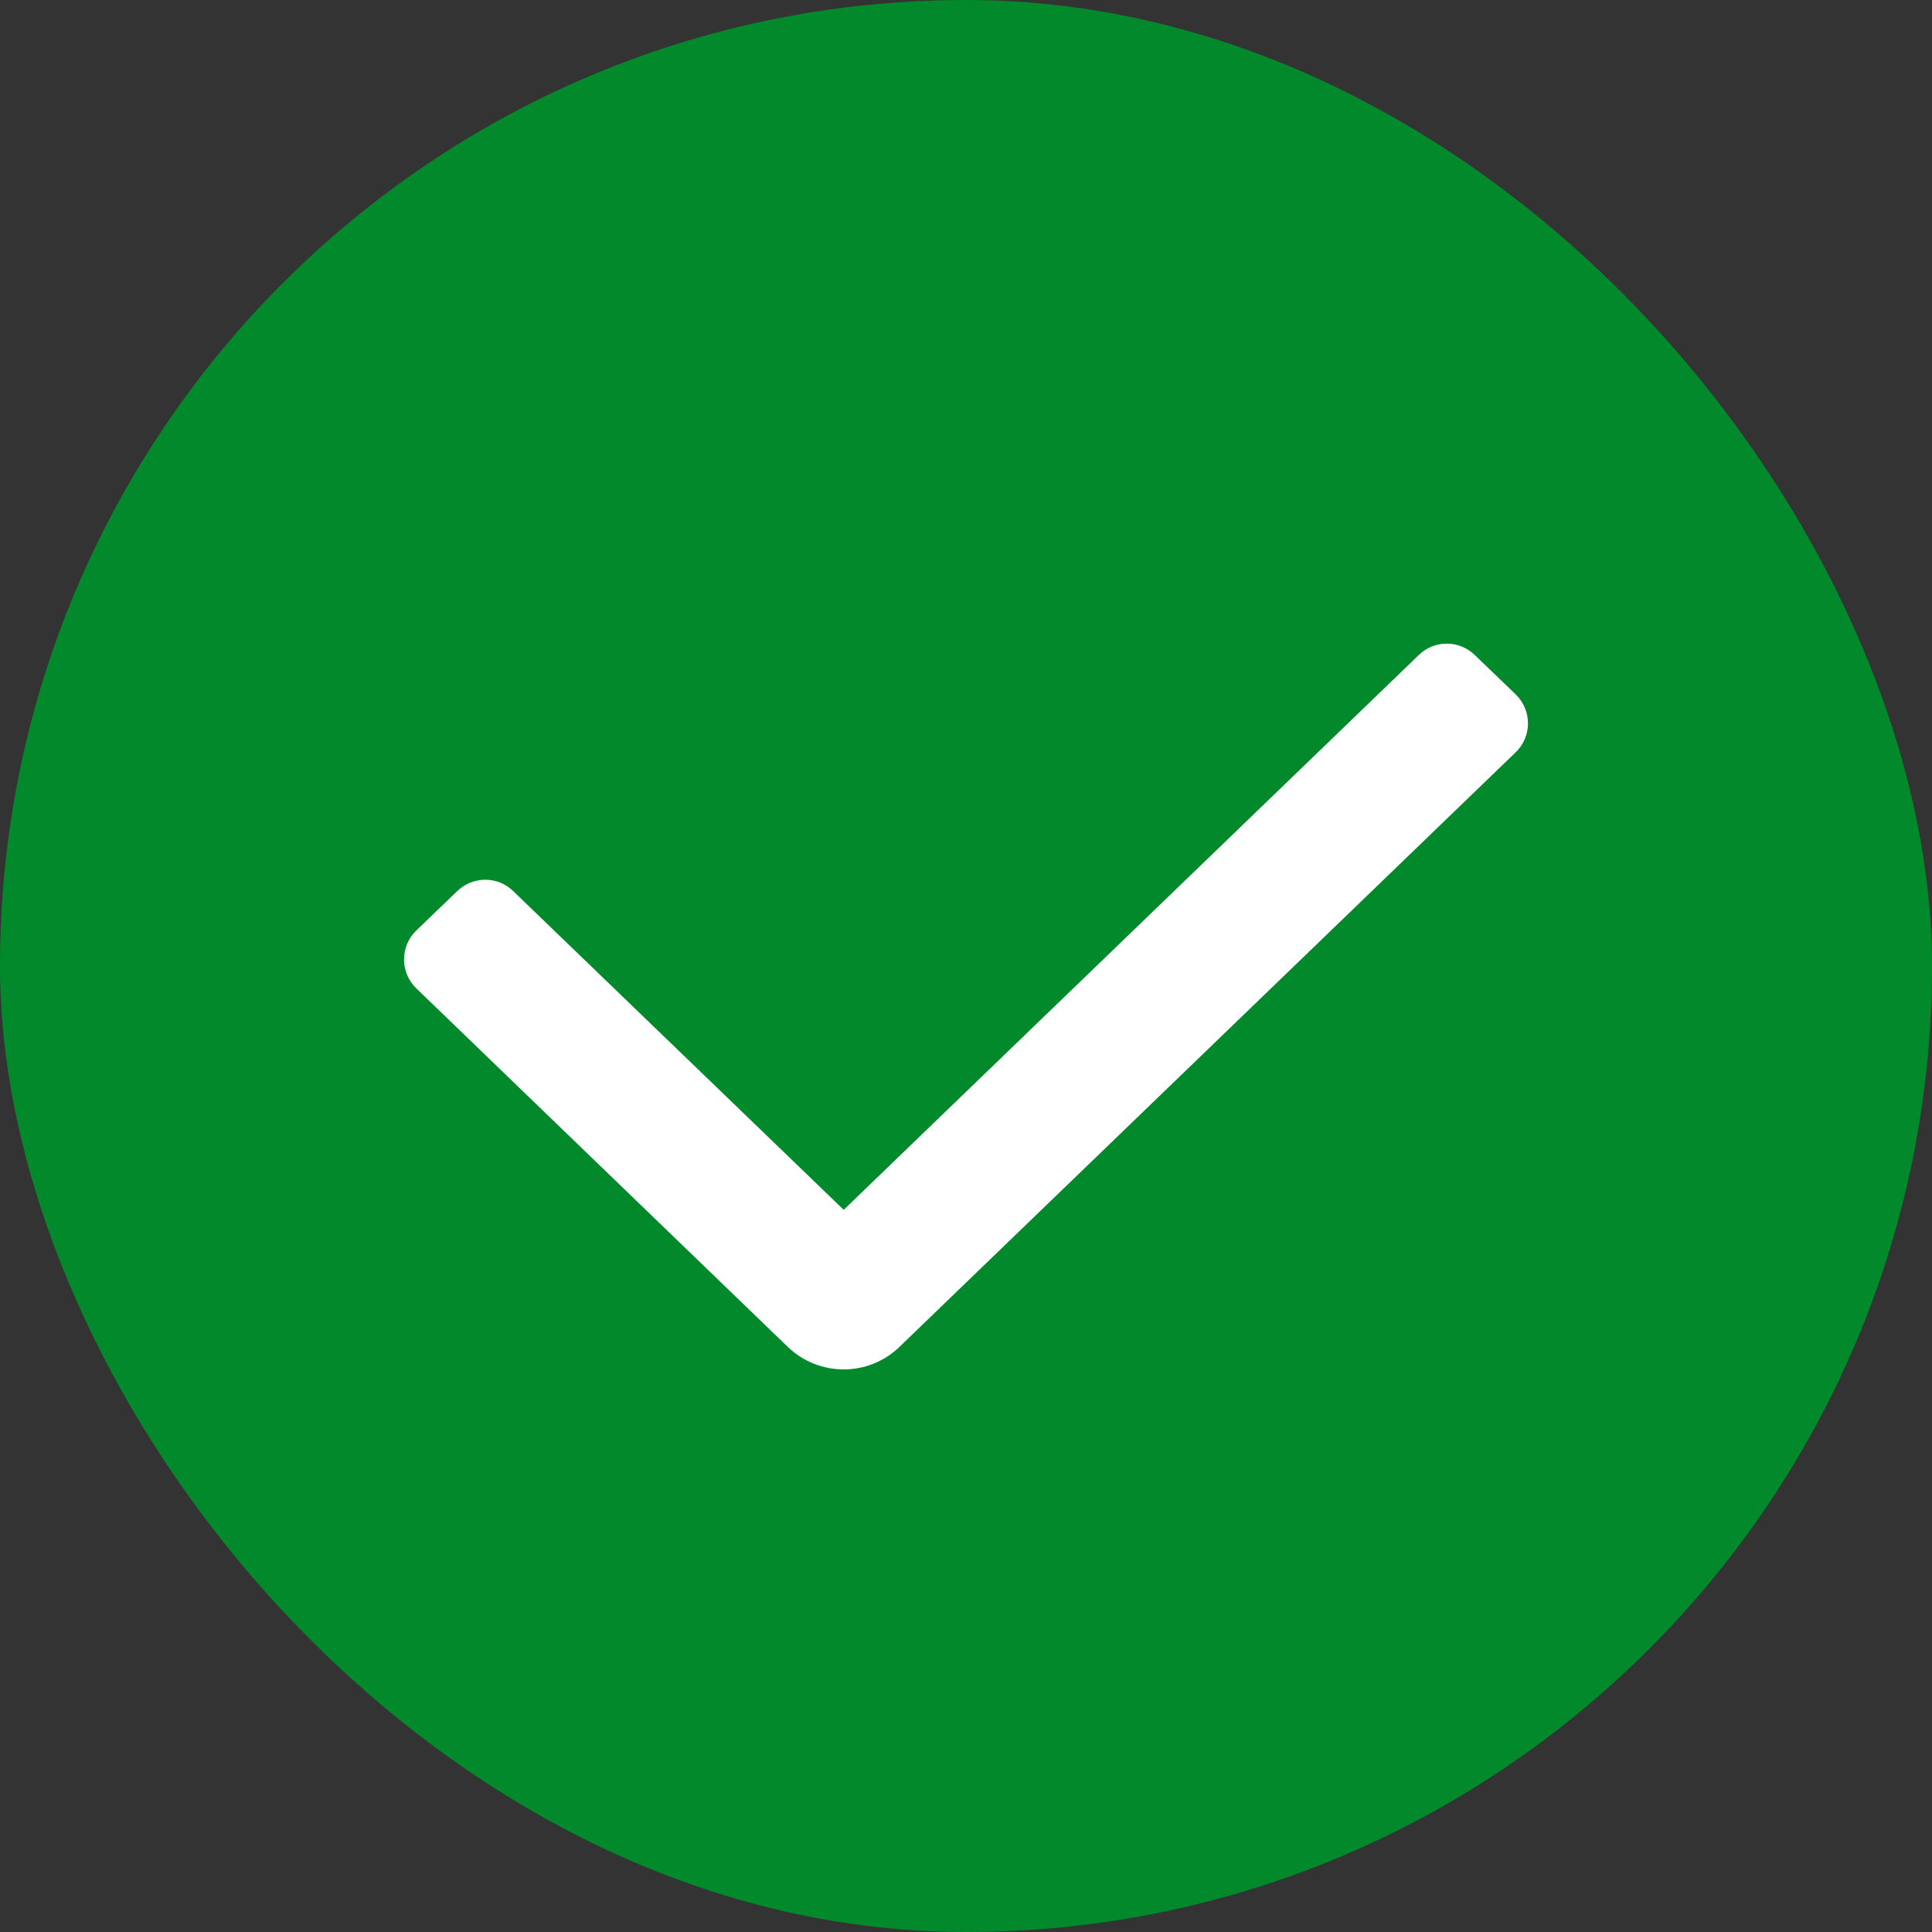 <svg width="10" height="10" viewBox="0 0 10 10" fill="none" xmlns="http://www.w3.org/2000/svg">
<rect x="0" y="0" width="10" height="10" fill="#333333" stroke="none"/>
<rect width="10" height="10" rx="5" fill="#01892C"/>
<path fill-rule="evenodd" clip-rule="evenodd" d="M7.845 3.594C7.93 3.676 7.93 3.812 7.845 3.894L4.656 6.971C4.495 7.127 4.239 7.127 4.077 6.971L2.155 5.116C2.07 5.034 2.07 4.898 2.155 4.816L2.367 4.612C2.448 4.534 2.576 4.534 2.656 4.612L4.367 6.262L7.344 3.39C7.424 3.312 7.552 3.312 7.633 3.39L7.845 3.594Z" fill="white"/>
</svg>
